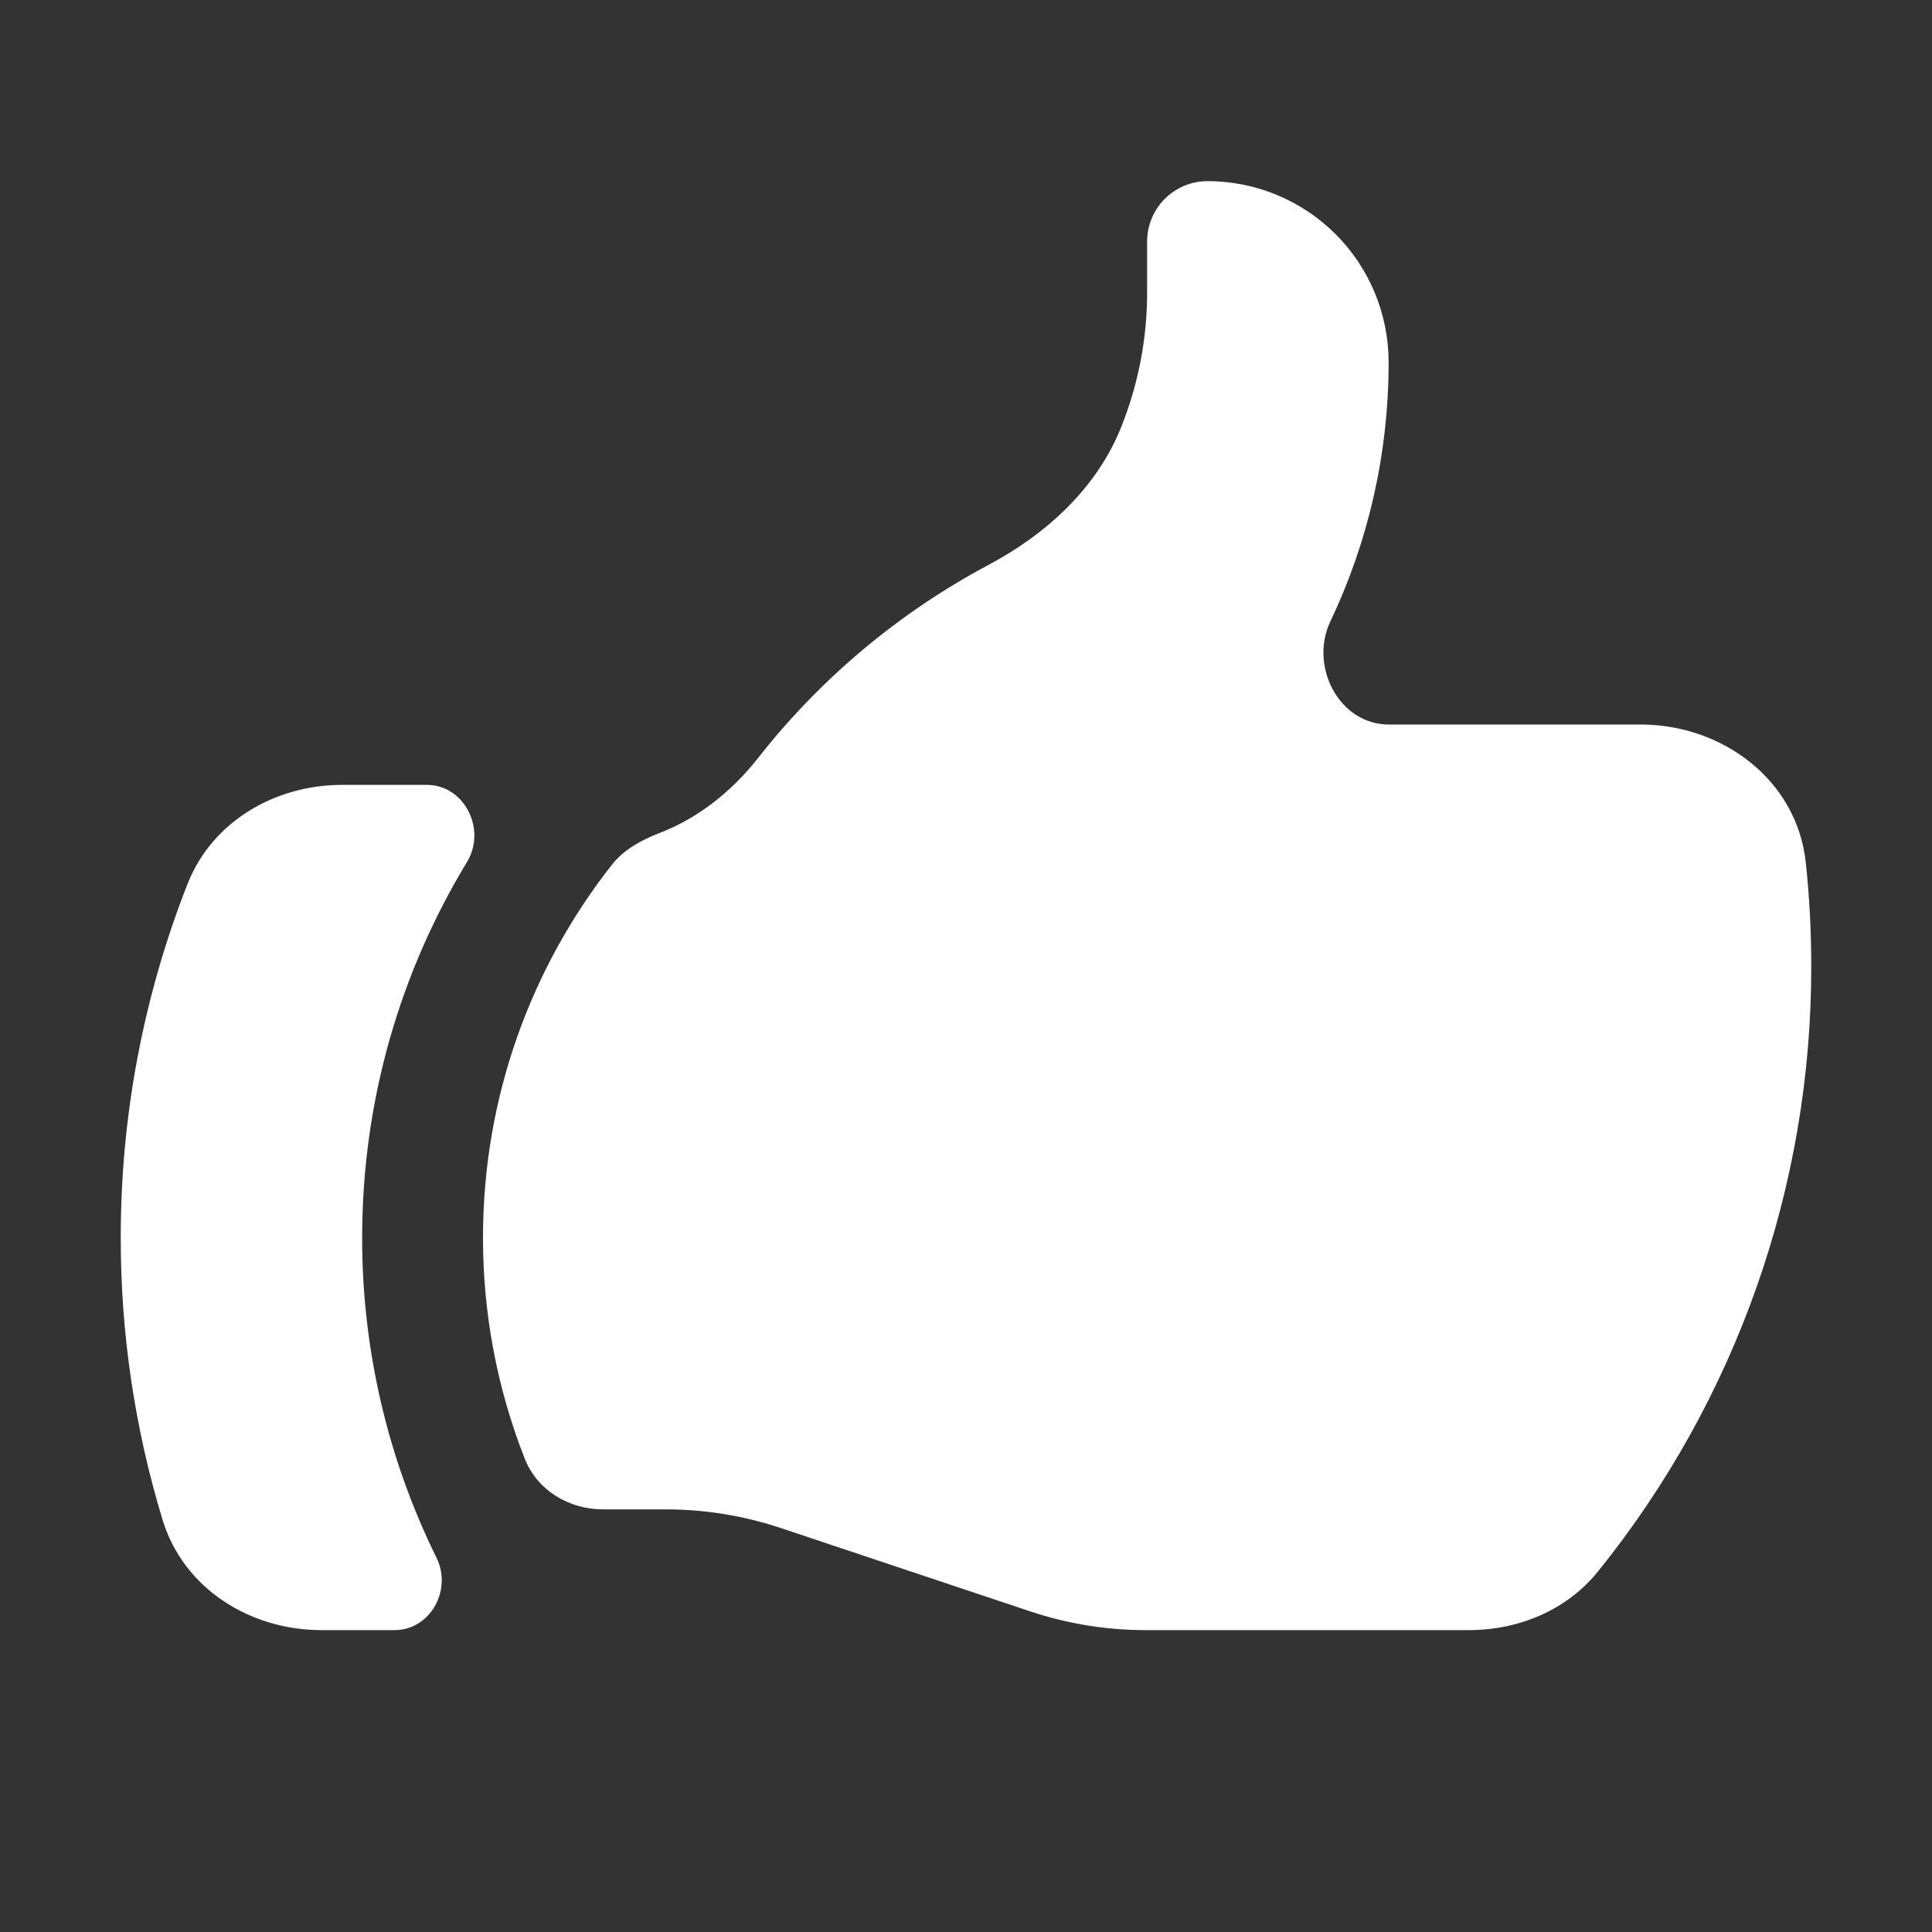 <?xml version="1.0" encoding="UTF-8"?> <svg xmlns="http://www.w3.org/2000/svg" width="40" height="40" viewBox="0 0 40 40" fill="none"><rect x="0" y="0" width="40" height="40" fill="#333333" stroke="none"/> <path d="M12.488 31.25C11.78 31.25 11.122 30.857 10.863 30.197C10.291 28.741 9.998 27.19 10 25.625C10 22.708 10.998 20.028 12.67 17.902C12.922 17.582 13.292 17.387 13.67 17.24C14.458 16.935 15.153 16.383 15.69 15.7C16.984 14.049 18.608 12.687 20.458 11.7C21.663 11.06 22.708 10.107 23.213 8.842C23.568 7.955 23.75 7.01 23.75 6.055V5C23.75 4.668 23.882 4.351 24.116 4.116C24.351 3.882 24.669 3.75 25 3.75C25.995 3.75 26.948 4.145 27.652 4.848C28.355 5.552 28.75 6.505 28.75 7.5C28.75 9.42 28.317 11.238 27.545 12.863C27.102 13.793 27.723 15 28.753 15H33.963C35.673 15 37.205 16.157 37.387 17.858C37.462 18.562 37.5 19.275 37.5 20C37.507 24.561 35.948 28.985 33.085 32.535C32.438 33.338 31.44 33.75 30.41 33.75H23.717C22.912 33.75 22.11 33.62 21.345 33.367L16.155 31.633C15.39 31.379 14.589 31.25 13.783 31.25H12.488ZM3.885 18.295C2.967 20.63 2.497 23.116 2.5 25.625C2.498 27.605 2.79 29.575 3.367 31.47C3.8 32.887 5.173 33.75 6.655 33.75H8.167C8.908 33.75 9.367 32.92 9.038 32.253C8.022 30.192 7.495 27.924 7.498 25.625C7.498 22.778 8.292 20.117 9.668 17.848C10.077 17.177 9.622 16.25 8.835 16.25H7.083C5.697 16.25 4.395 17.005 3.885 18.295Z" fill="white"></path> </svg> 
